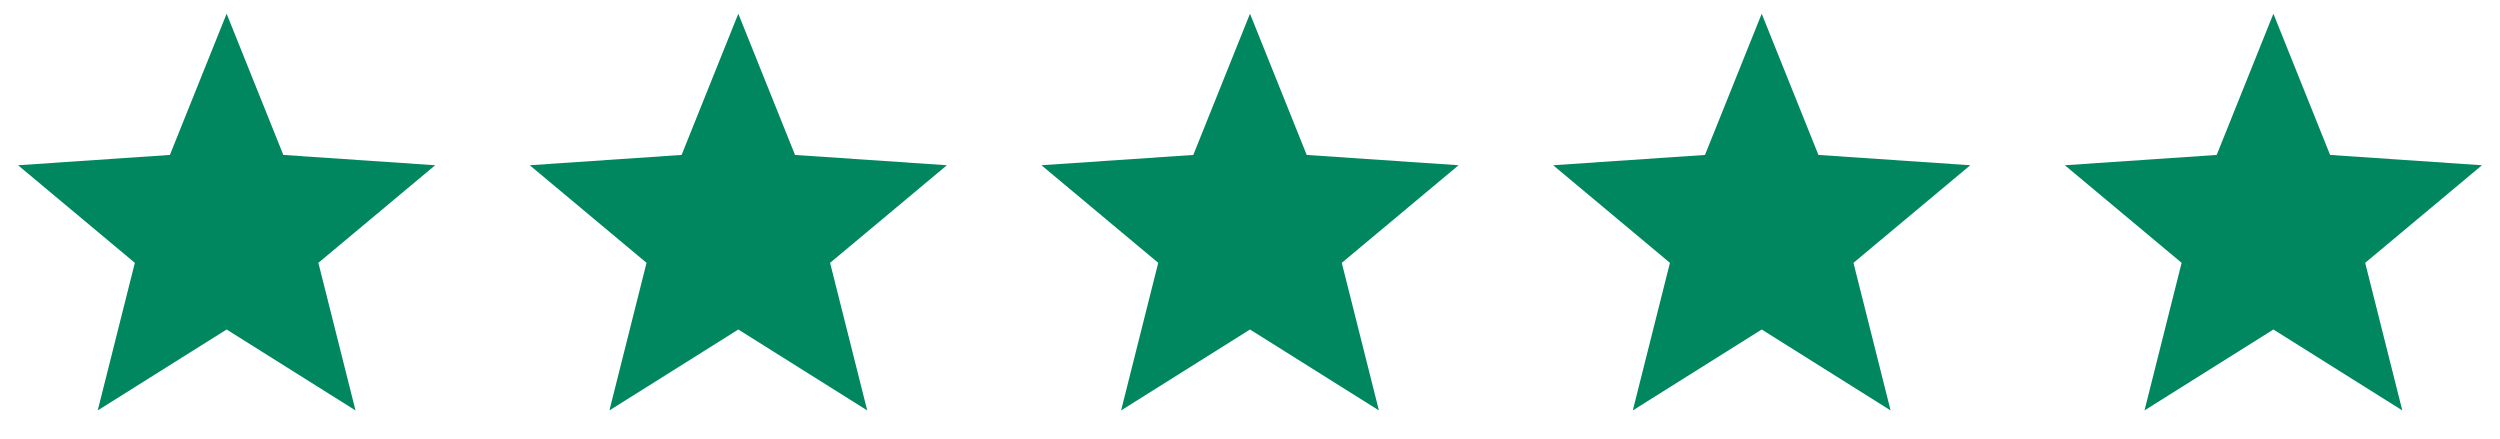 <svg width="114" height="20" viewBox="0 0 114 20" fill="none" xmlns="http://www.w3.org/2000/svg">
<path d="M10.334 0.625L12.92 7.065L19.844 7.535L14.518 11.985L16.211 18.715L10.334 15.025L4.456 18.715L6.149 11.985L0.823 7.535L7.747 7.065L10.334 0.625Z" fill="#01875F"/>
<path d="M33.667 0.625L36.253 7.065L43.178 7.535L37.852 11.985L39.545 18.715L33.667 15.025L27.789 18.715L29.482 11.985L24.156 7.535L31.081 7.065L33.667 0.625Z" fill="#01875F"/>
<path d="M57 0.625L59.586 7.065L66.511 7.535L61.185 11.985L62.878 18.715L57 15.025L51.122 18.715L52.815 11.985L47.489 7.535L54.414 7.065L57 0.625Z" fill="#01875F"/>
<path d="M80.334 0.625L82.92 7.065L89.844 7.535L84.518 11.985L86.211 18.715L80.334 15.025L74.456 18.715L76.149 11.985L70.823 7.535L77.747 7.065L80.334 0.625Z" fill="#01875F"/>
<path d="M103.667 0.625L106.253 7.065L113.178 7.535L107.852 11.985L109.545 18.715L103.667 15.025L97.789 18.715L99.482 11.985L94.156 7.535L101.081 7.065L103.667 0.625Z" fill="#01875F"/>
</svg>
